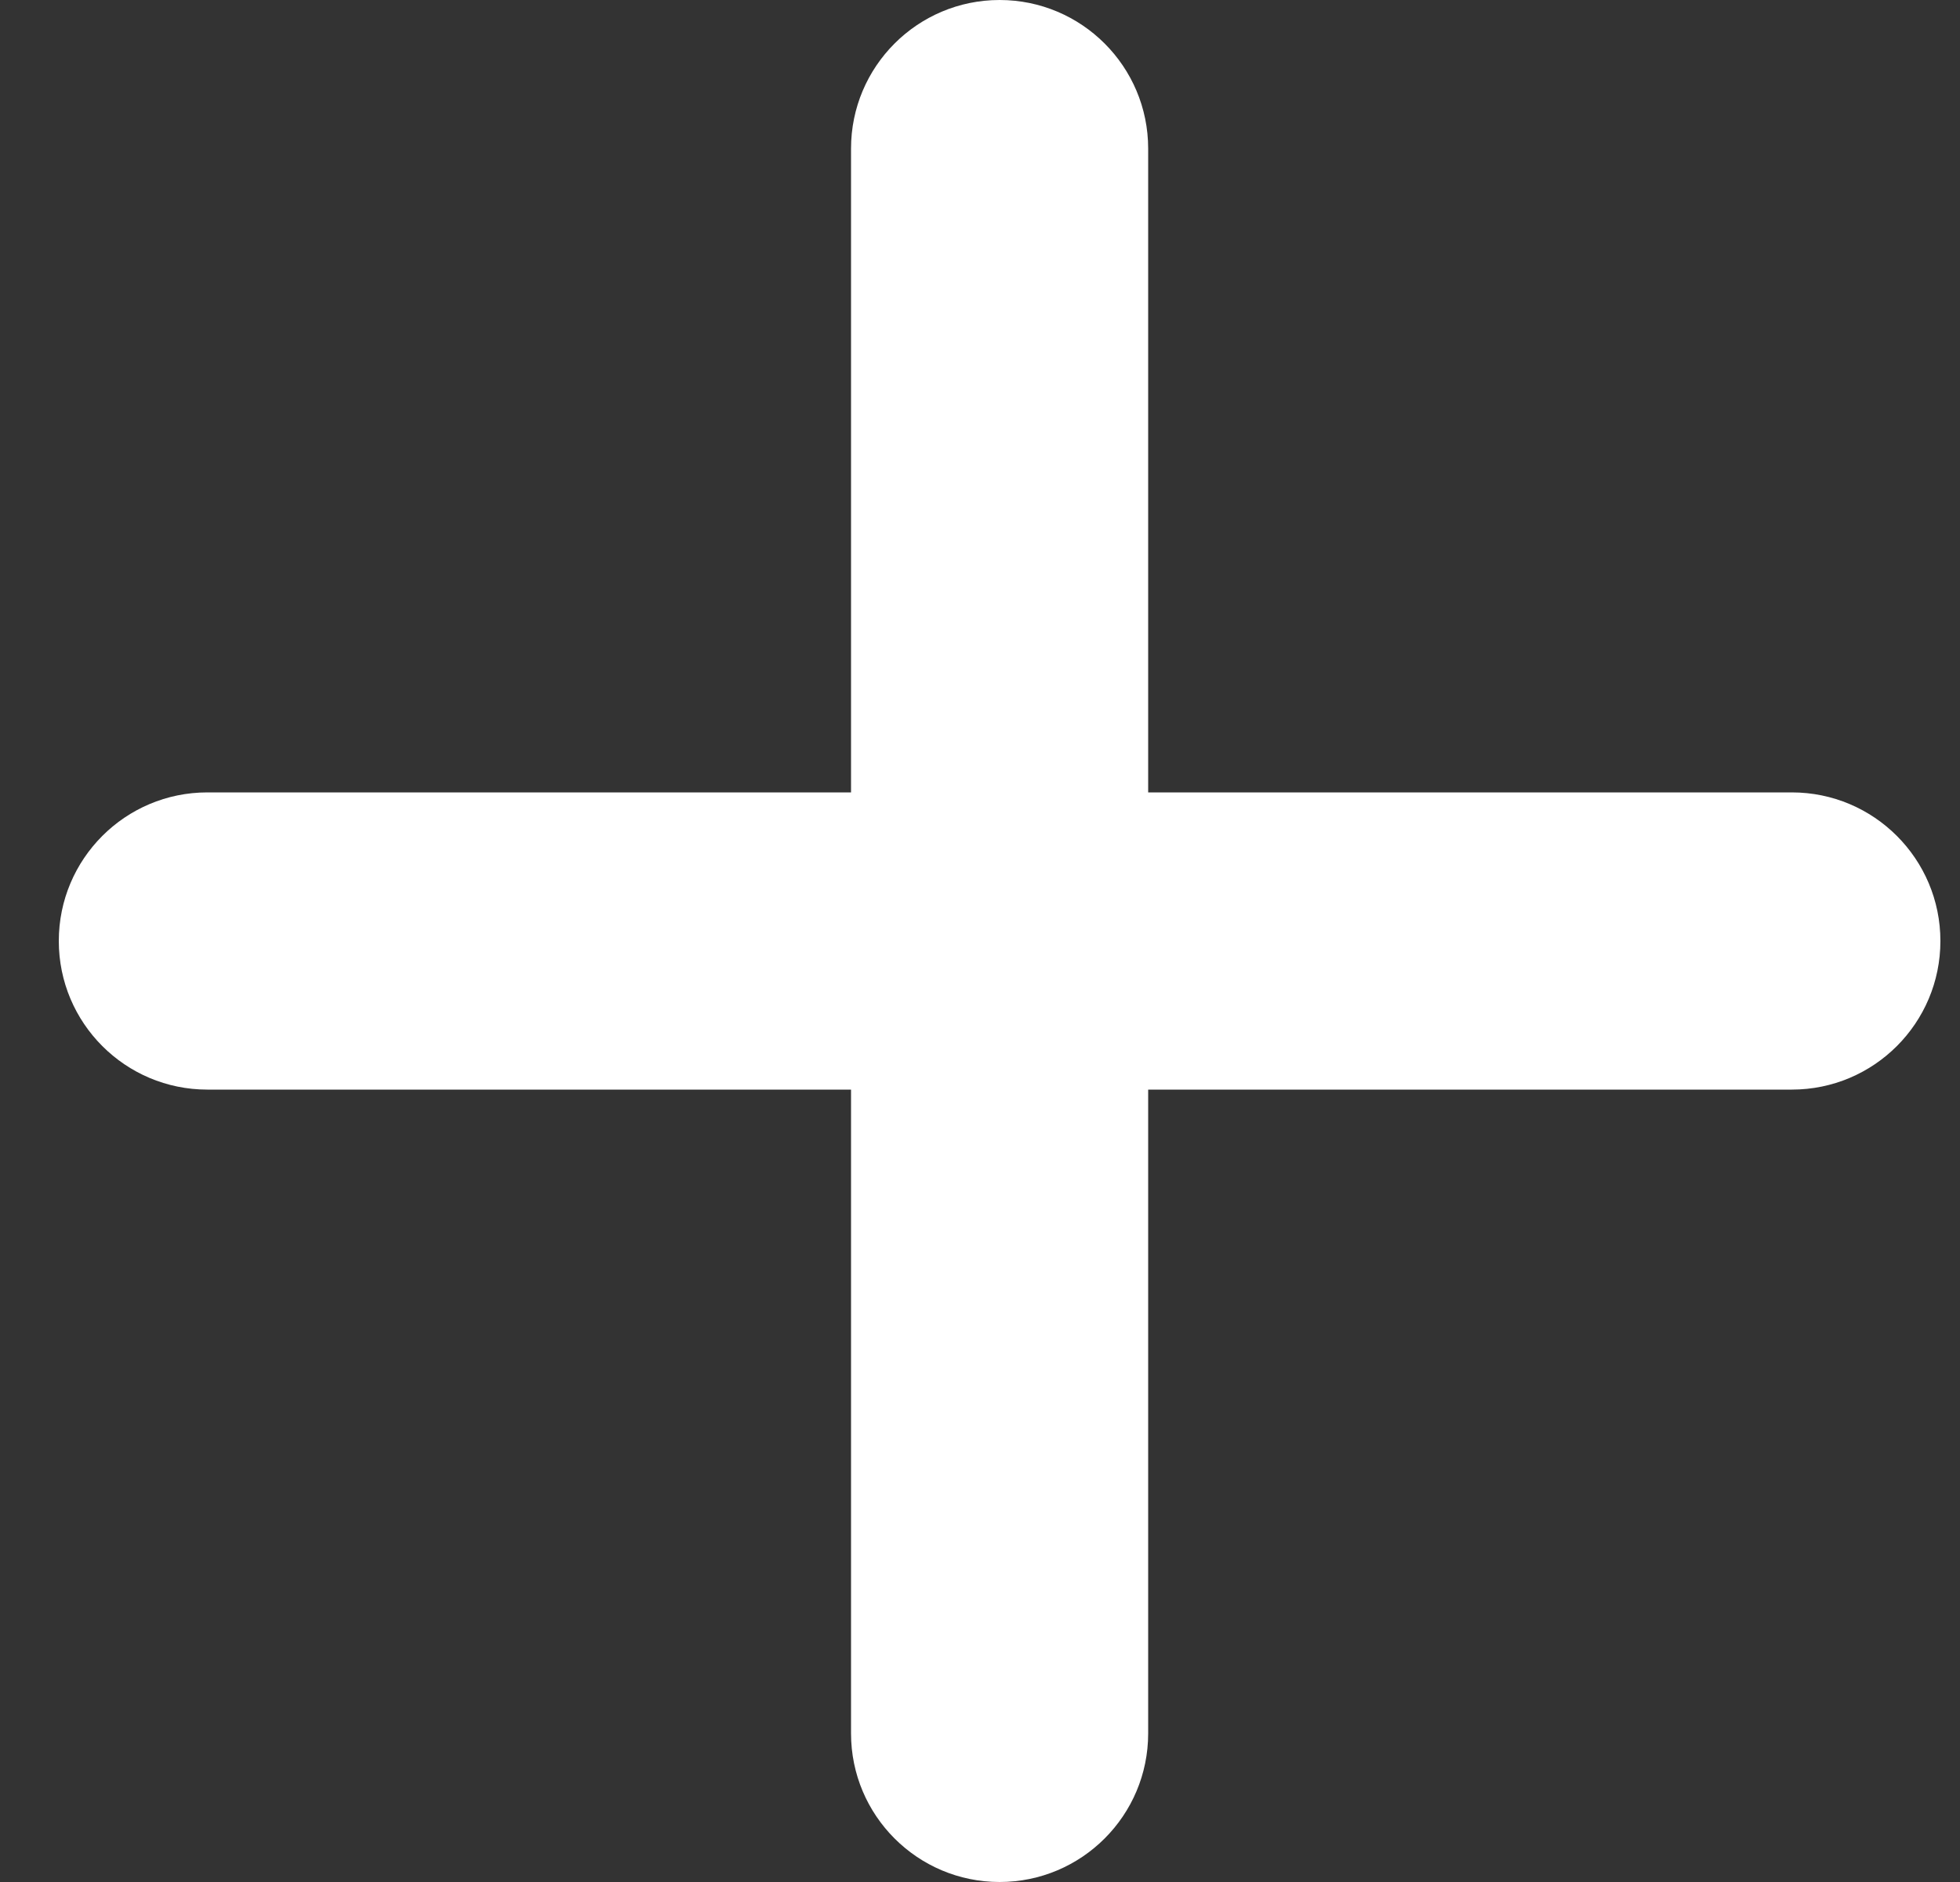 <svg width="25" height="24" viewBox="0 0 25 24" fill="none" xmlns="http://www.w3.org/2000/svg">
<rect x="0" y="0" width="25" height="24" fill="#333333" stroke="none"/>
<path d="M12.75 0C11.704 0 10.855 0.848 10.855 1.895V10.105H2.645C1.598 10.105 0.75 10.954 0.75 12C0.75 13.046 1.598 13.895 2.645 13.895H10.855V22.105C10.855 23.152 11.704 24 12.75 24C13.796 24 14.645 23.152 14.645 22.105V13.895H22.855C23.902 13.895 24.75 13.046 24.75 12C24.75 10.954 23.902 10.105 22.855 10.105H14.645V1.895C14.645 0.848 13.796 0 12.75 0Z" fill="white"/>
</svg>
